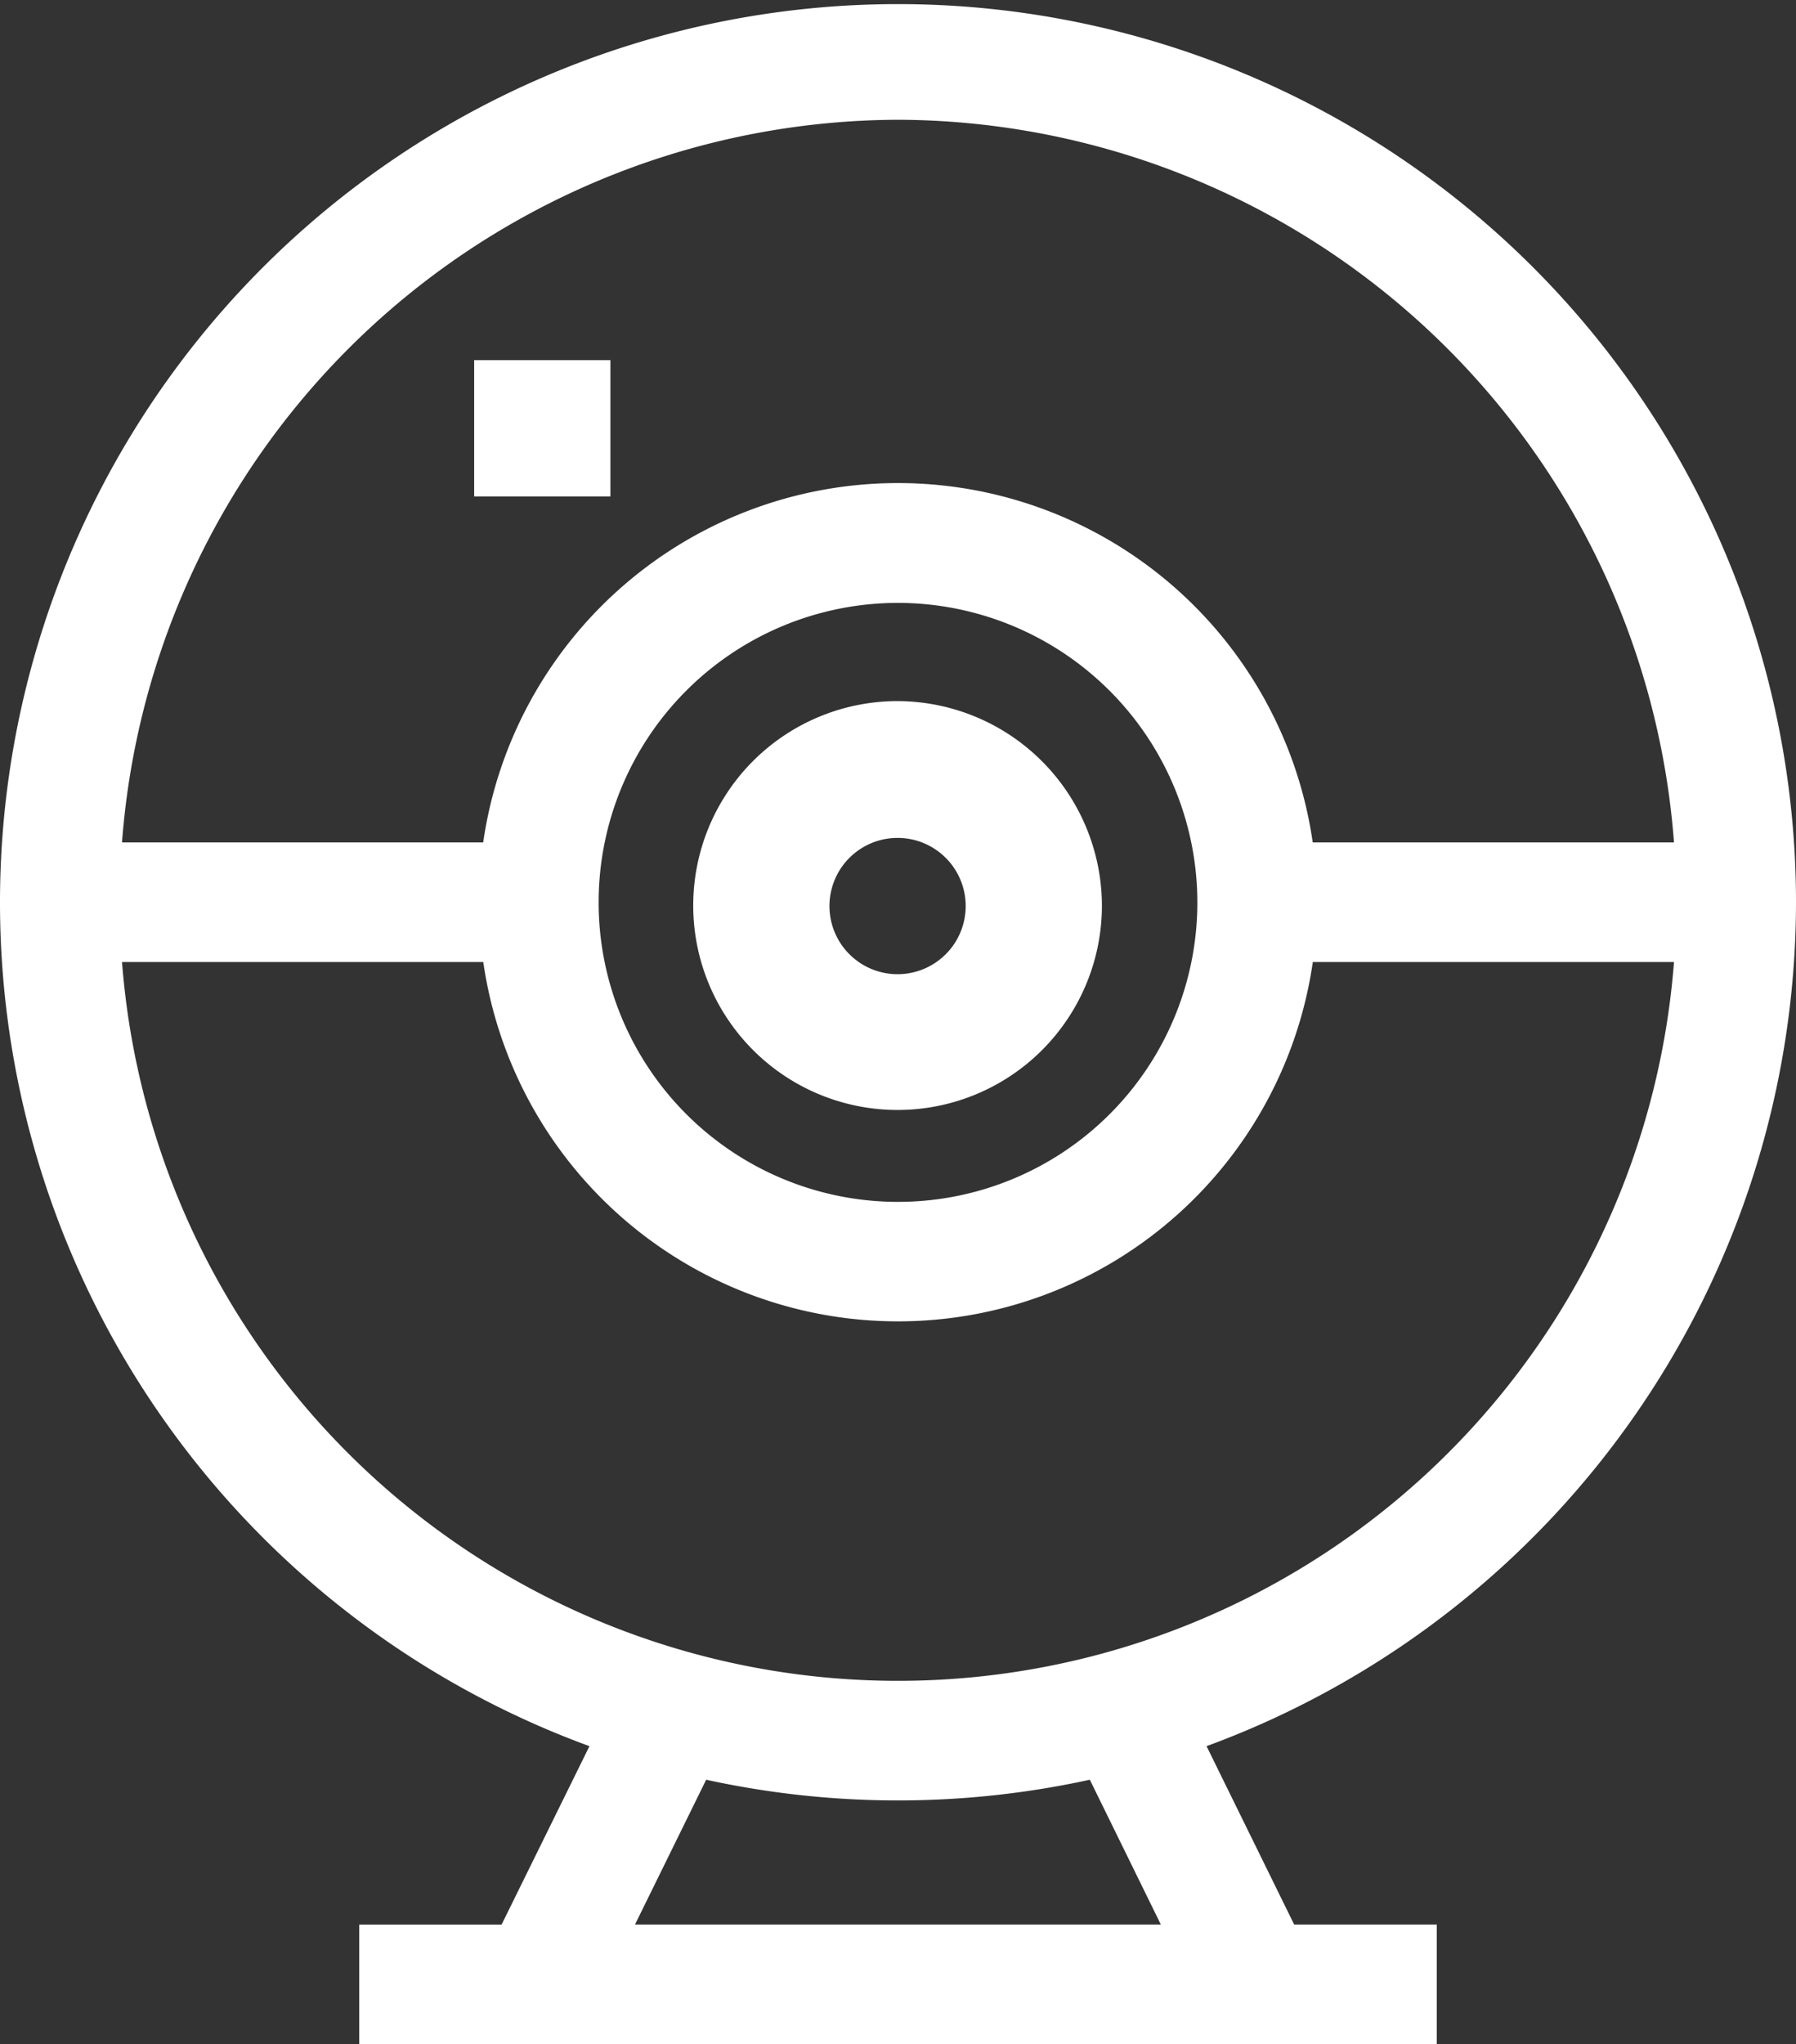 <svg xmlns="http://www.w3.org/2000/svg" width="21.094" height="24" viewBox="0 0 21.094 24">
  <rect x="0" y="0" width="21.094" height="24" fill="#333333" stroke="none"/>
  <g id="webcam" transform="translate(-31)">
    <path id="Tracé_3762" data-name="Tracé 3762" d="M52.094,10.594A10.547,10.547,0,1,0,37.923,20.5l-1.032,2.095H35.219V24H47.875V22.594H46.2L45.171,20.5a10.565,10.565,0,0,0,6.923-9.905ZM41.547,1.406a9.172,9.172,0,0,1,9.114,8.484H46.418a4.922,4.922,0,0,0-9.743,0H32.433A9.172,9.172,0,0,1,41.547,1.406Zm3.516,9.188a3.516,3.516,0,1,1-3.516-3.516A3.52,3.52,0,0,1,45.063,10.594Zm-12.629.7h4.242a4.922,4.922,0,0,0,9.743,0h4.242a9.141,9.141,0,0,1-18.228,0Zm12.2,11.3H38.458l.836-1.7a10.564,10.564,0,0,0,4.506,0Z" fill="#fff"/>
    <path id="Tracé_3763" data-name="Tracé 3763" d="M151,91h1.6v1.6H151Z" transform="translate(-114.431 -86.772)" fill="#fff"/>
    <path id="Tracé_3764" data-name="Tracé 3764" d="M213.4,181a2.4,2.4,0,1,0,2.4,2.4A2.407,2.407,0,0,0,213.4,181Zm0,3.206a.8.8,0,1,1,.8-.8A.8.8,0,0,1,213.4,184.206Z" transform="translate(-171.858 -172.769)" fill="#fff"/>
  </g>
</svg>
